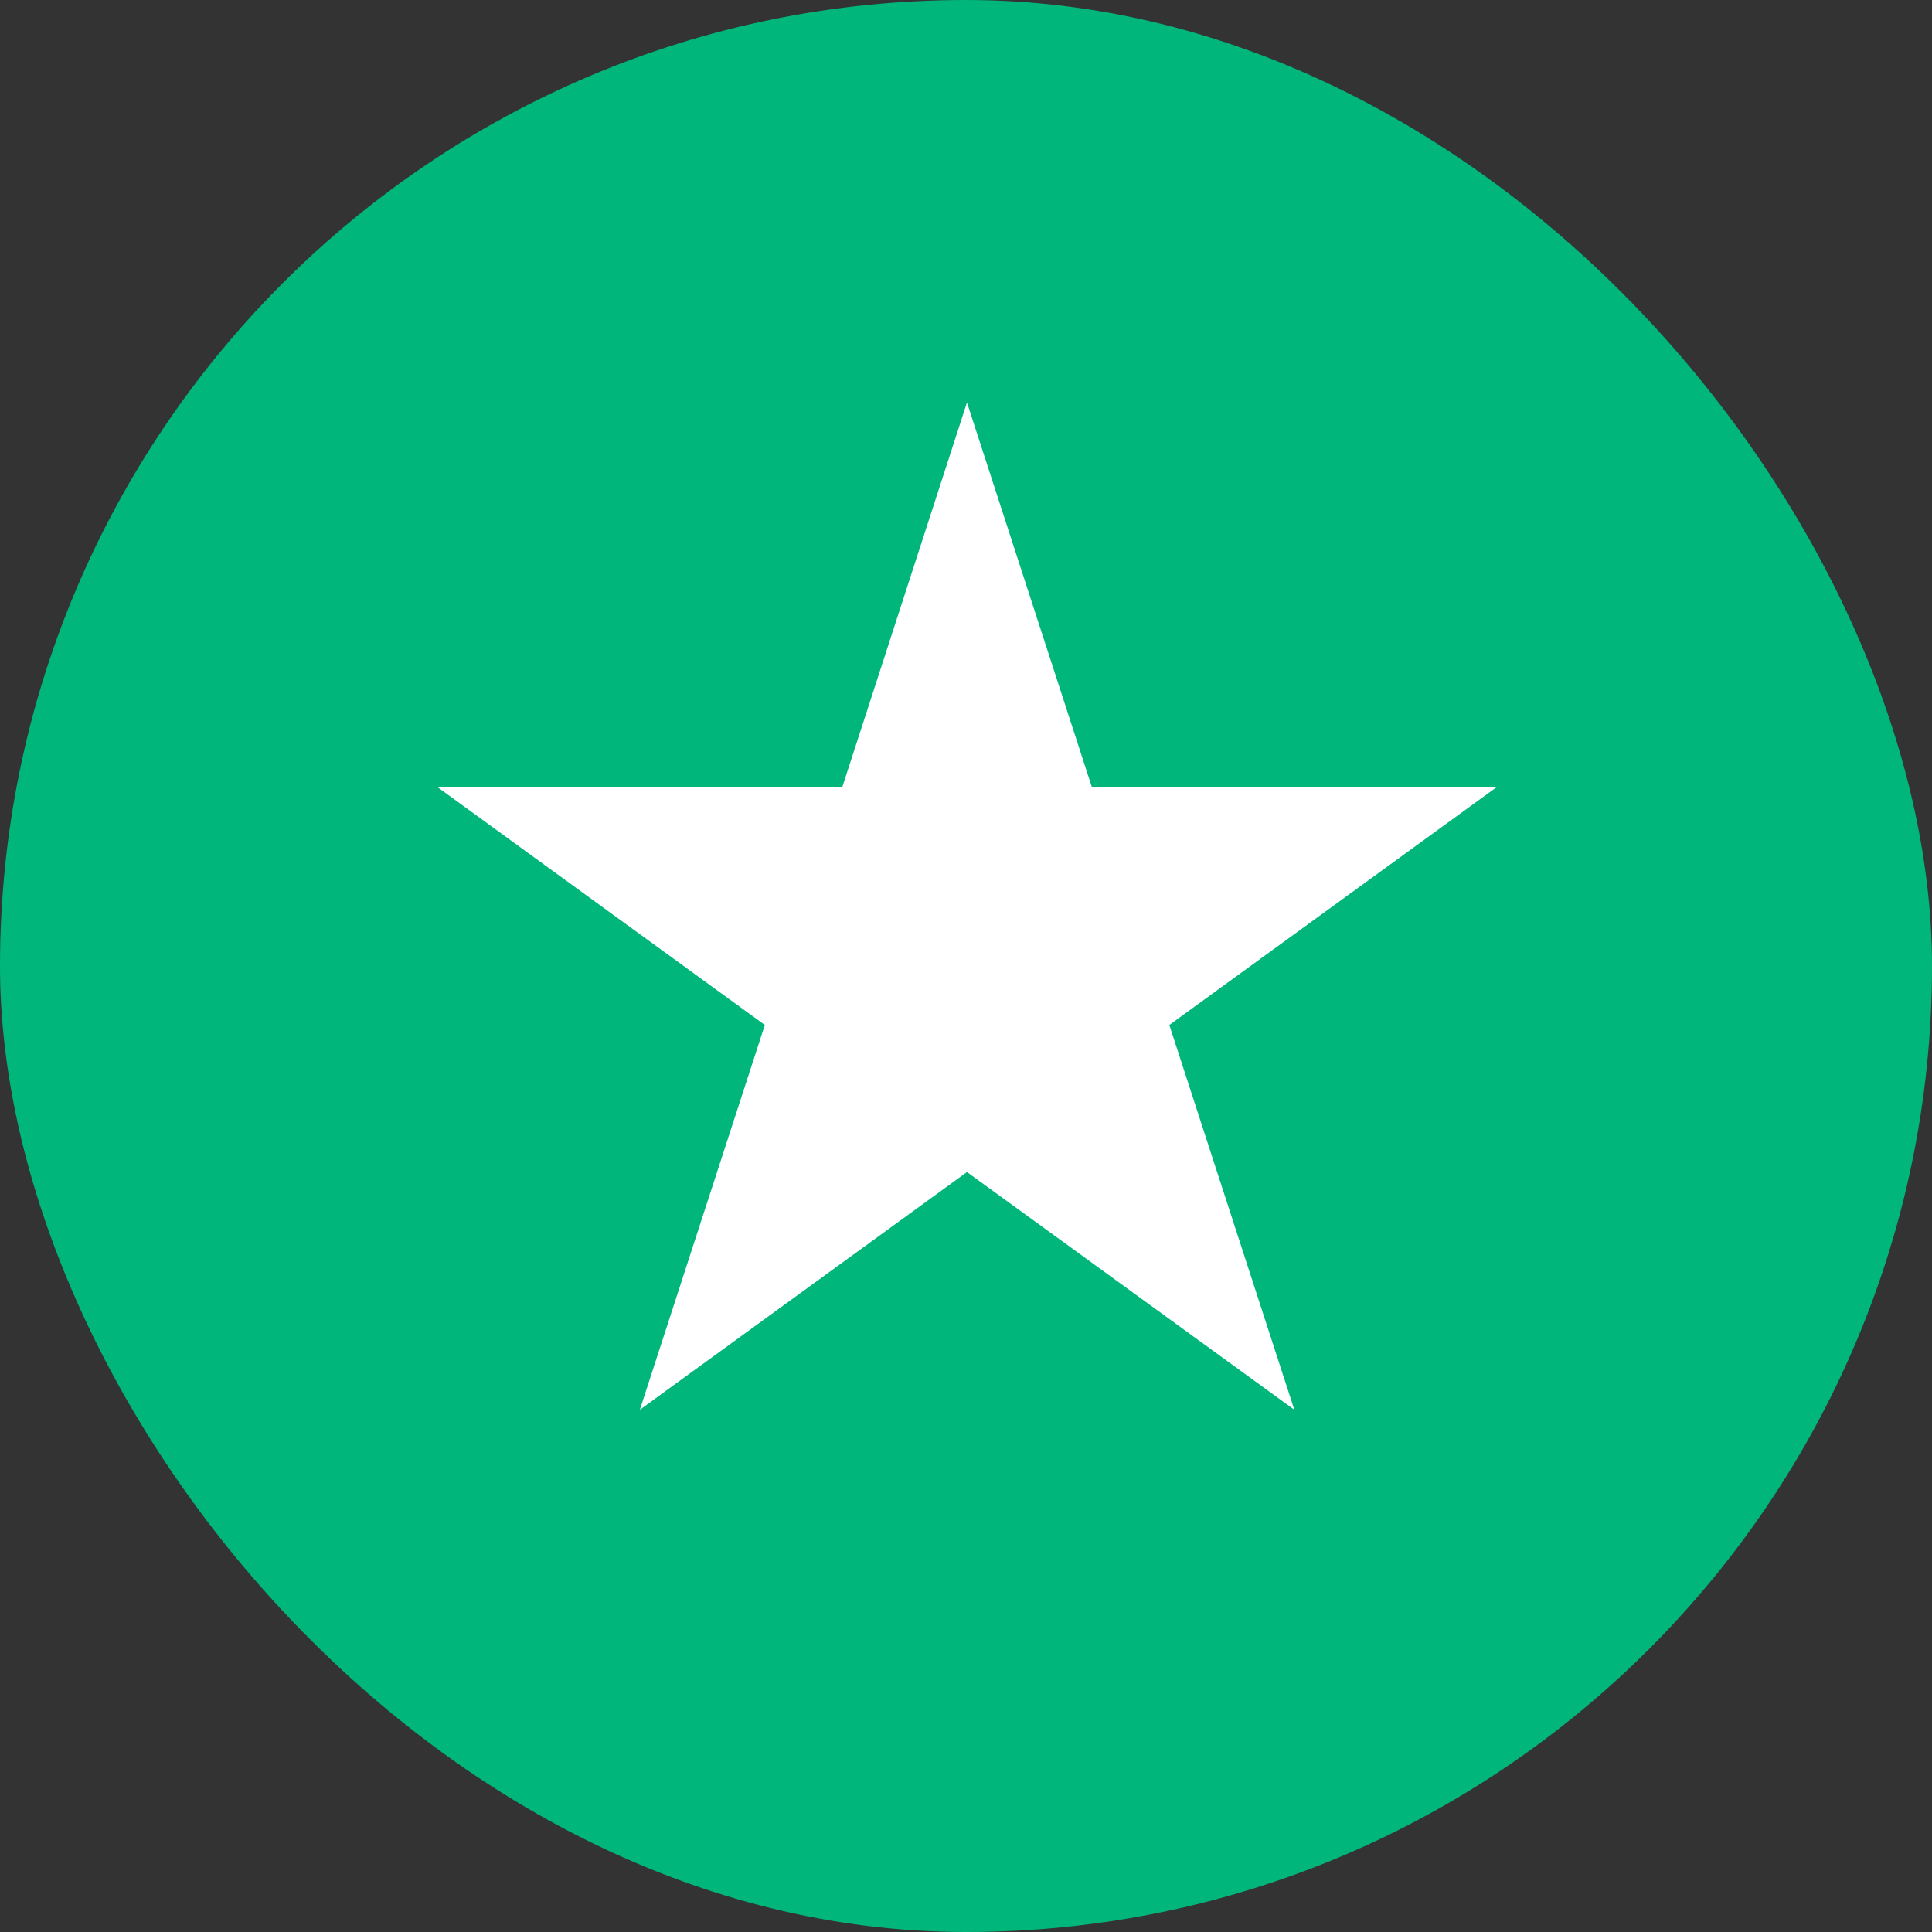 <svg width="32" height="32" viewBox="0 0 32 32" fill="none" xmlns="http://www.w3.org/2000/svg">
  <rect x="0" y="0" width="32" height="32" fill="#333333" stroke="none"/>
  <rect width="32" height="32" rx="16" fill="#00B67A"/>
  <path d="M16.016 6.667l2.07 6.373h6.7l-5.418 3.937 2.07 6.373-5.422-3.937-5.418 3.937 2.07-6.373-5.418-3.937h6.7l2.066-6.373z" fill="#fff"/>
</svg>

